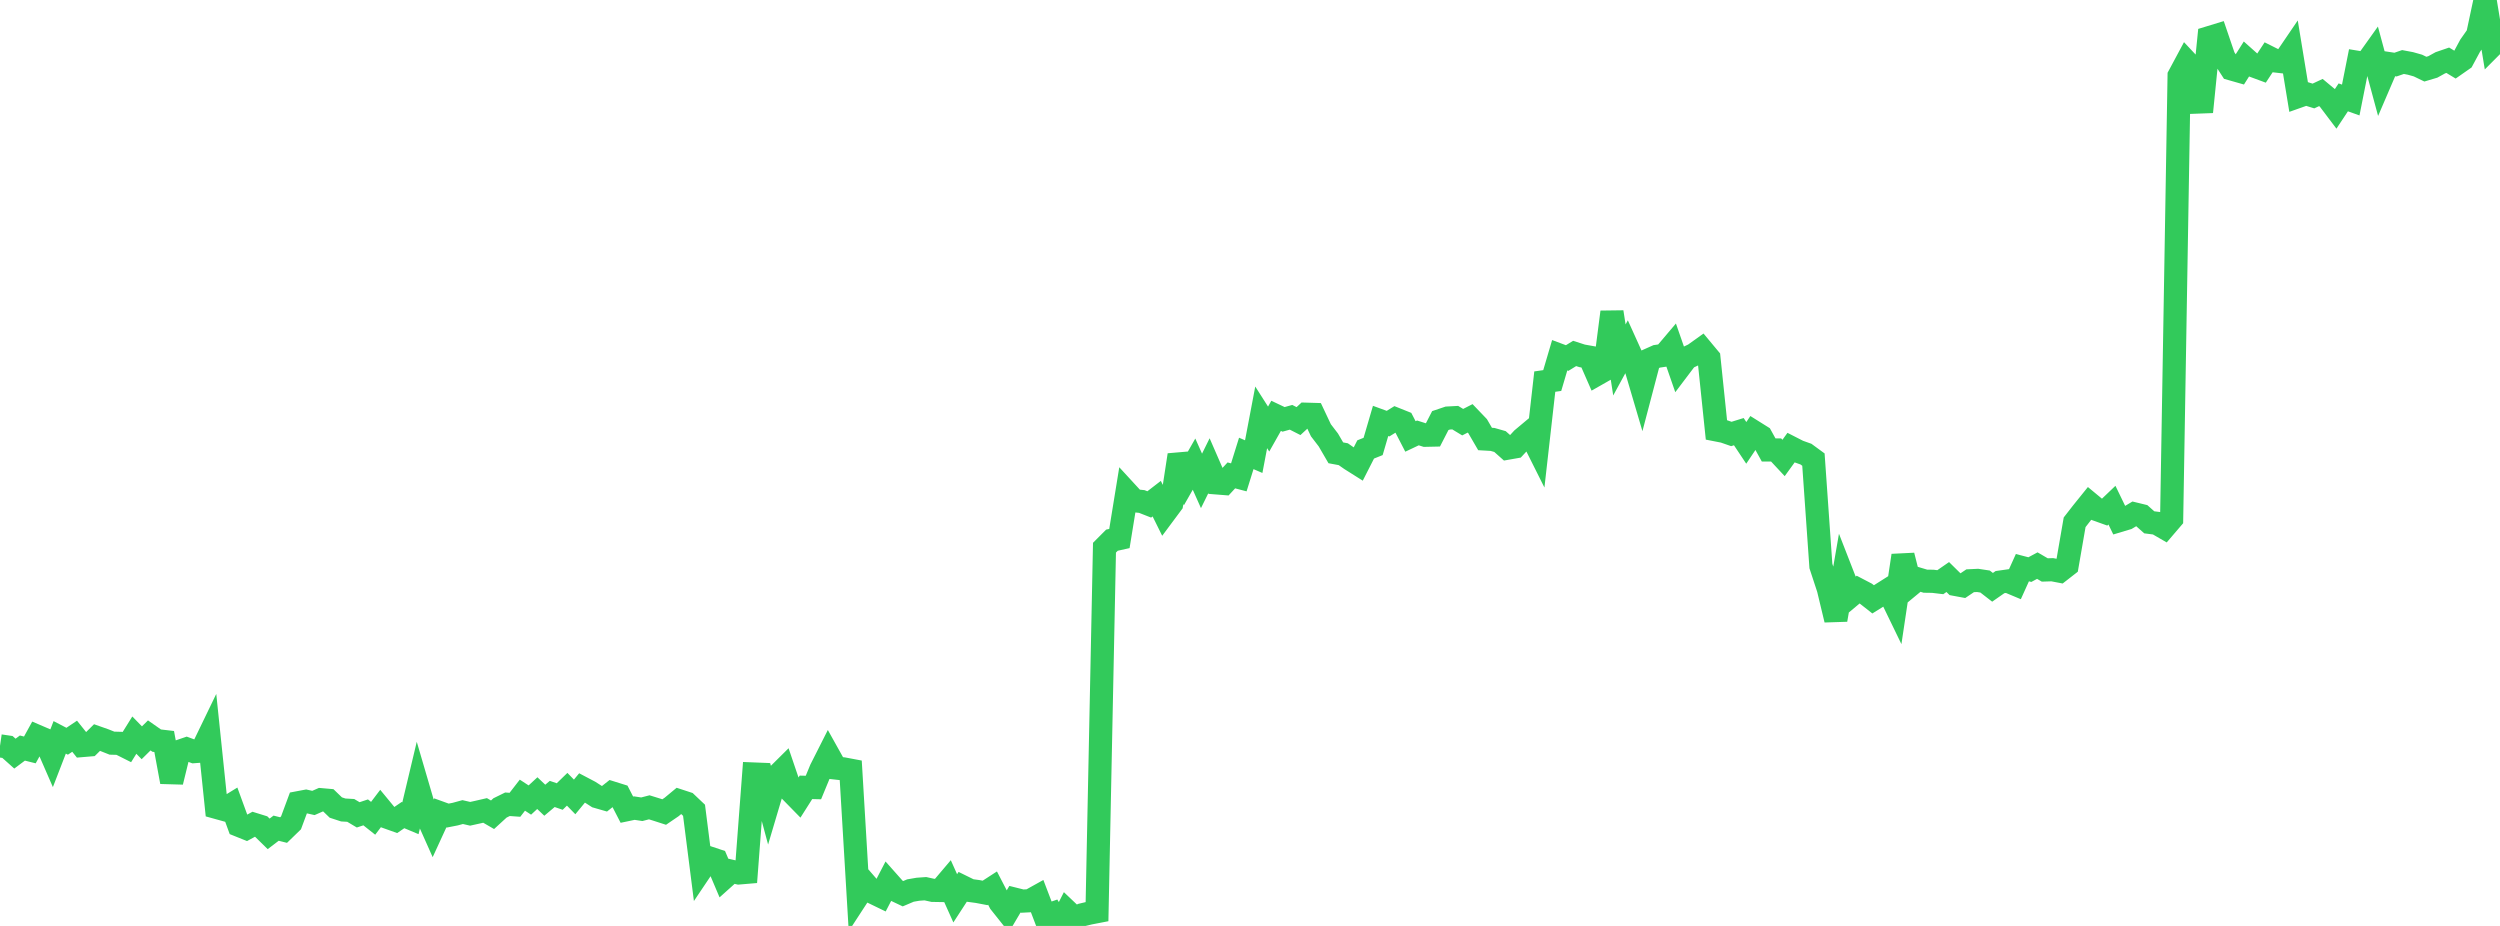 <?xml version="1.0" standalone="no"?>
<!DOCTYPE svg PUBLIC "-//W3C//DTD SVG 1.1//EN" "http://www.w3.org/Graphics/SVG/1.1/DTD/svg11.dtd">

<svg width="135" height="50" viewBox="0 0 135 50" preserveAspectRatio="none" 
  xmlns="http://www.w3.org/2000/svg"
  xmlns:xlink="http://www.w3.org/1999/xlink">


<polyline points="0.0, 40.277 0.403, 40.336 0.806, 40.696 1.209, 40.395 1.612, 40.496 2.015, 39.763 2.418, 39.936 2.821, 40.86 3.224, 39.817 3.627, 40.027 4.03, 39.756 4.433, 40.26 4.836, 40.226 5.239, 39.828 5.642, 39.97 6.045, 40.13 6.448, 40.141 6.851, 40.344 7.254, 39.697 7.657, 40.11 8.06, 39.712 8.463, 39.994 8.866, 40.041 9.269, 42.222 9.672, 40.578 10.075, 40.44 10.478, 40.588 10.881, 40.558 11.284, 39.724 11.687, 43.597 12.09, 43.709 12.493, 43.461 12.896, 44.566 13.299, 44.728 13.701, 44.509 14.104, 44.634 14.507, 45.029 14.91, 44.722 15.313, 44.823 15.716, 44.432 16.119, 43.345 16.522, 43.269 16.925, 43.36 17.328, 43.183 17.731, 43.218 18.134, 43.607 18.537, 43.739 18.94, 43.762 19.343, 44.002 19.746, 43.868 20.149, 44.188 20.552, 43.657 20.955, 44.146 21.358, 44.29 21.761, 44.015 22.164, 44.184 22.567, 42.492 22.97, 43.869 23.373, 44.772 23.776, 43.895 24.179, 44.041 24.582, 43.962 24.985, 43.852 25.388, 43.945 25.791, 43.856 26.194, 43.763 26.597, 43.997 27.0, 43.628 27.403, 43.43 27.806, 43.459 28.209, 42.939 28.612, 43.202 29.015, 42.829 29.418, 43.212 29.821, 42.873 30.224, 43.012 30.627, 42.62 31.03, 43.034 31.433, 42.546 31.836, 42.758 32.239, 43.018 32.642, 43.134 33.045, 42.815 33.448, 42.941 33.851, 43.722 34.254, 43.638 34.657, 43.699 35.06, 43.595 35.463, 43.72 35.866, 43.85 36.269, 43.575 36.672, 43.241 37.075, 43.373 37.478, 43.755 37.881, 46.924 38.284, 46.324 38.687, 46.458 39.09, 47.409 39.493, 47.048 39.896, 47.14 40.299, 47.106 40.701, 41.796 41.104, 41.812 41.507, 43.31 41.91, 41.953 42.313, 41.553 42.716, 42.739 43.119, 43.151 43.522, 42.516 43.925, 42.526 44.328, 41.549 44.731, 40.751 45.134, 41.473 45.537, 41.518 45.94, 41.594 46.343, 48.352 46.746, 47.733 47.149, 48.197 47.552, 48.392 47.955, 47.615 48.358, 48.069 48.761, 48.26 49.164, 48.089 49.567, 48.019 49.97, 47.99 50.373, 48.079 50.776, 48.086 51.179, 47.611 51.582, 48.509 51.985, 47.889 52.388, 48.087 52.791, 48.141 53.194, 48.218 53.597, 47.957 54.0, 48.735 54.403, 49.241 54.806, 48.559 55.209, 48.66 55.612, 48.639 56.015, 48.415 56.418, 49.471 56.821, 49.331 57.224, 50.0 57.627, 49.207 58.03, 49.59 58.433, 49.402 58.836, 49.306 59.239, 49.228 59.642, 29.575 60.045, 29.17 60.448, 29.08 60.851, 26.601 61.254, 27.039 61.657, 27.081 62.06, 27.239 62.463, 26.928 62.866, 27.741 63.269, 27.199 63.672, 24.571 64.075, 25.77 64.478, 25.063 64.881, 25.968 65.284, 25.151 65.687, 26.076 66.09, 26.108 66.493, 25.671 66.896, 25.777 67.299, 24.485 67.701, 24.658 68.104, 22.537 68.507, 23.169 68.91, 22.455 69.313, 22.646 69.716, 22.534 70.119, 22.739 70.522, 22.367 70.925, 22.379 71.328, 23.233 71.731, 23.759 72.134, 24.452 72.537, 24.527 72.94, 24.808 73.343, 25.062 73.746, 24.27 74.149, 24.108 74.552, 22.73 74.955, 22.877 75.358, 22.628 75.761, 22.789 76.164, 23.568 76.567, 23.377 76.97, 23.505 77.373, 23.496 77.776, 22.711 78.179, 22.575 78.582, 22.553 78.985, 22.797 79.388, 22.591 79.791, 23.012 80.194, 23.706 80.597, 23.729 81.0, 23.844 81.403, 24.202 81.806, 24.131 82.209, 23.695 82.612, 23.358 83.015, 24.163 83.418, 20.607 83.821, 20.549 84.224, 19.183 84.627, 19.334 85.03, 19.086 85.433, 19.216 85.836, 19.288 86.239, 20.208 86.642, 19.979 87.045, 16.851 87.448, 19.437 87.851, 18.698 88.254, 19.589 88.657, 20.956 89.06, 19.424 89.463, 19.244 89.866, 19.185 90.269, 18.709 90.672, 19.869 91.075, 19.336 91.478, 19.146 91.881, 18.857 92.284, 19.341 92.687, 23.215 93.09, 23.294 93.493, 23.434 93.896, 23.309 94.299, 23.915 94.701, 23.316 95.104, 23.568 95.507, 24.298 95.91, 24.298 96.313, 24.73 96.716, 24.173 97.119, 24.379 97.522, 24.523 97.925, 24.818 98.328, 30.565 98.731, 31.791 99.134, 33.469 99.537, 31.14 99.94, 32.174 100.343, 31.837 100.746, 32.048 101.149, 32.365 101.552, 32.114 101.955, 31.859 102.358, 32.691 102.761, 29.999 103.164, 31.596 103.567, 31.263 103.97, 31.384 104.373, 31.39 104.776, 31.438 105.179, 31.16 105.582, 31.557 105.985, 31.632 106.388, 31.361 106.791, 31.342 107.194, 31.403 107.597, 31.715 108.0, 31.434 108.403, 31.377 108.806, 31.546 109.209, 30.654 109.612, 30.759 110.015, 30.543 110.418, 30.778 110.821, 30.765 111.224, 30.842 111.627, 30.528 112.03, 28.203 112.433, 27.685 112.836, 27.185 113.239, 27.519 113.642, 27.663 114.045, 27.278 114.448, 28.11 114.851, 27.989 115.254, 27.749 115.657, 27.847 116.06, 28.205 116.463, 28.257 116.866, 28.49 117.269, 28.019 117.672, 4.091 118.075, 3.339 118.478, 3.769 118.881, 6.043 119.284, 2.037 119.687, 1.914 120.09, 3.096 120.493, 3.72 120.896, 3.835 121.299, 3.198 121.701, 3.557 122.104, 3.706 122.507, 3.093 122.91, 3.295 123.313, 3.341 123.716, 2.749 124.119, 5.202 124.522, 5.059 124.925, 5.184 125.328, 4.996 125.731, 5.332 126.134, 5.866 126.537, 5.257 126.94, 5.401 127.343, 3.372 127.746, 3.438 128.149, 2.873 128.552, 4.365 128.955, 3.427 129.358, 3.488 129.761, 3.349 130.164, 3.425 130.567, 3.539 130.97, 3.734 131.373, 3.614 131.776, 3.391 132.179, 3.253 132.582, 3.497 132.985, 3.216 133.388, 2.467 133.791, 1.894 134.194, 0.0 134.597, 2.443 135.0, 2.038" fill="none" stroke="#32ca5b" stroke-width="1.25"/>

</svg>